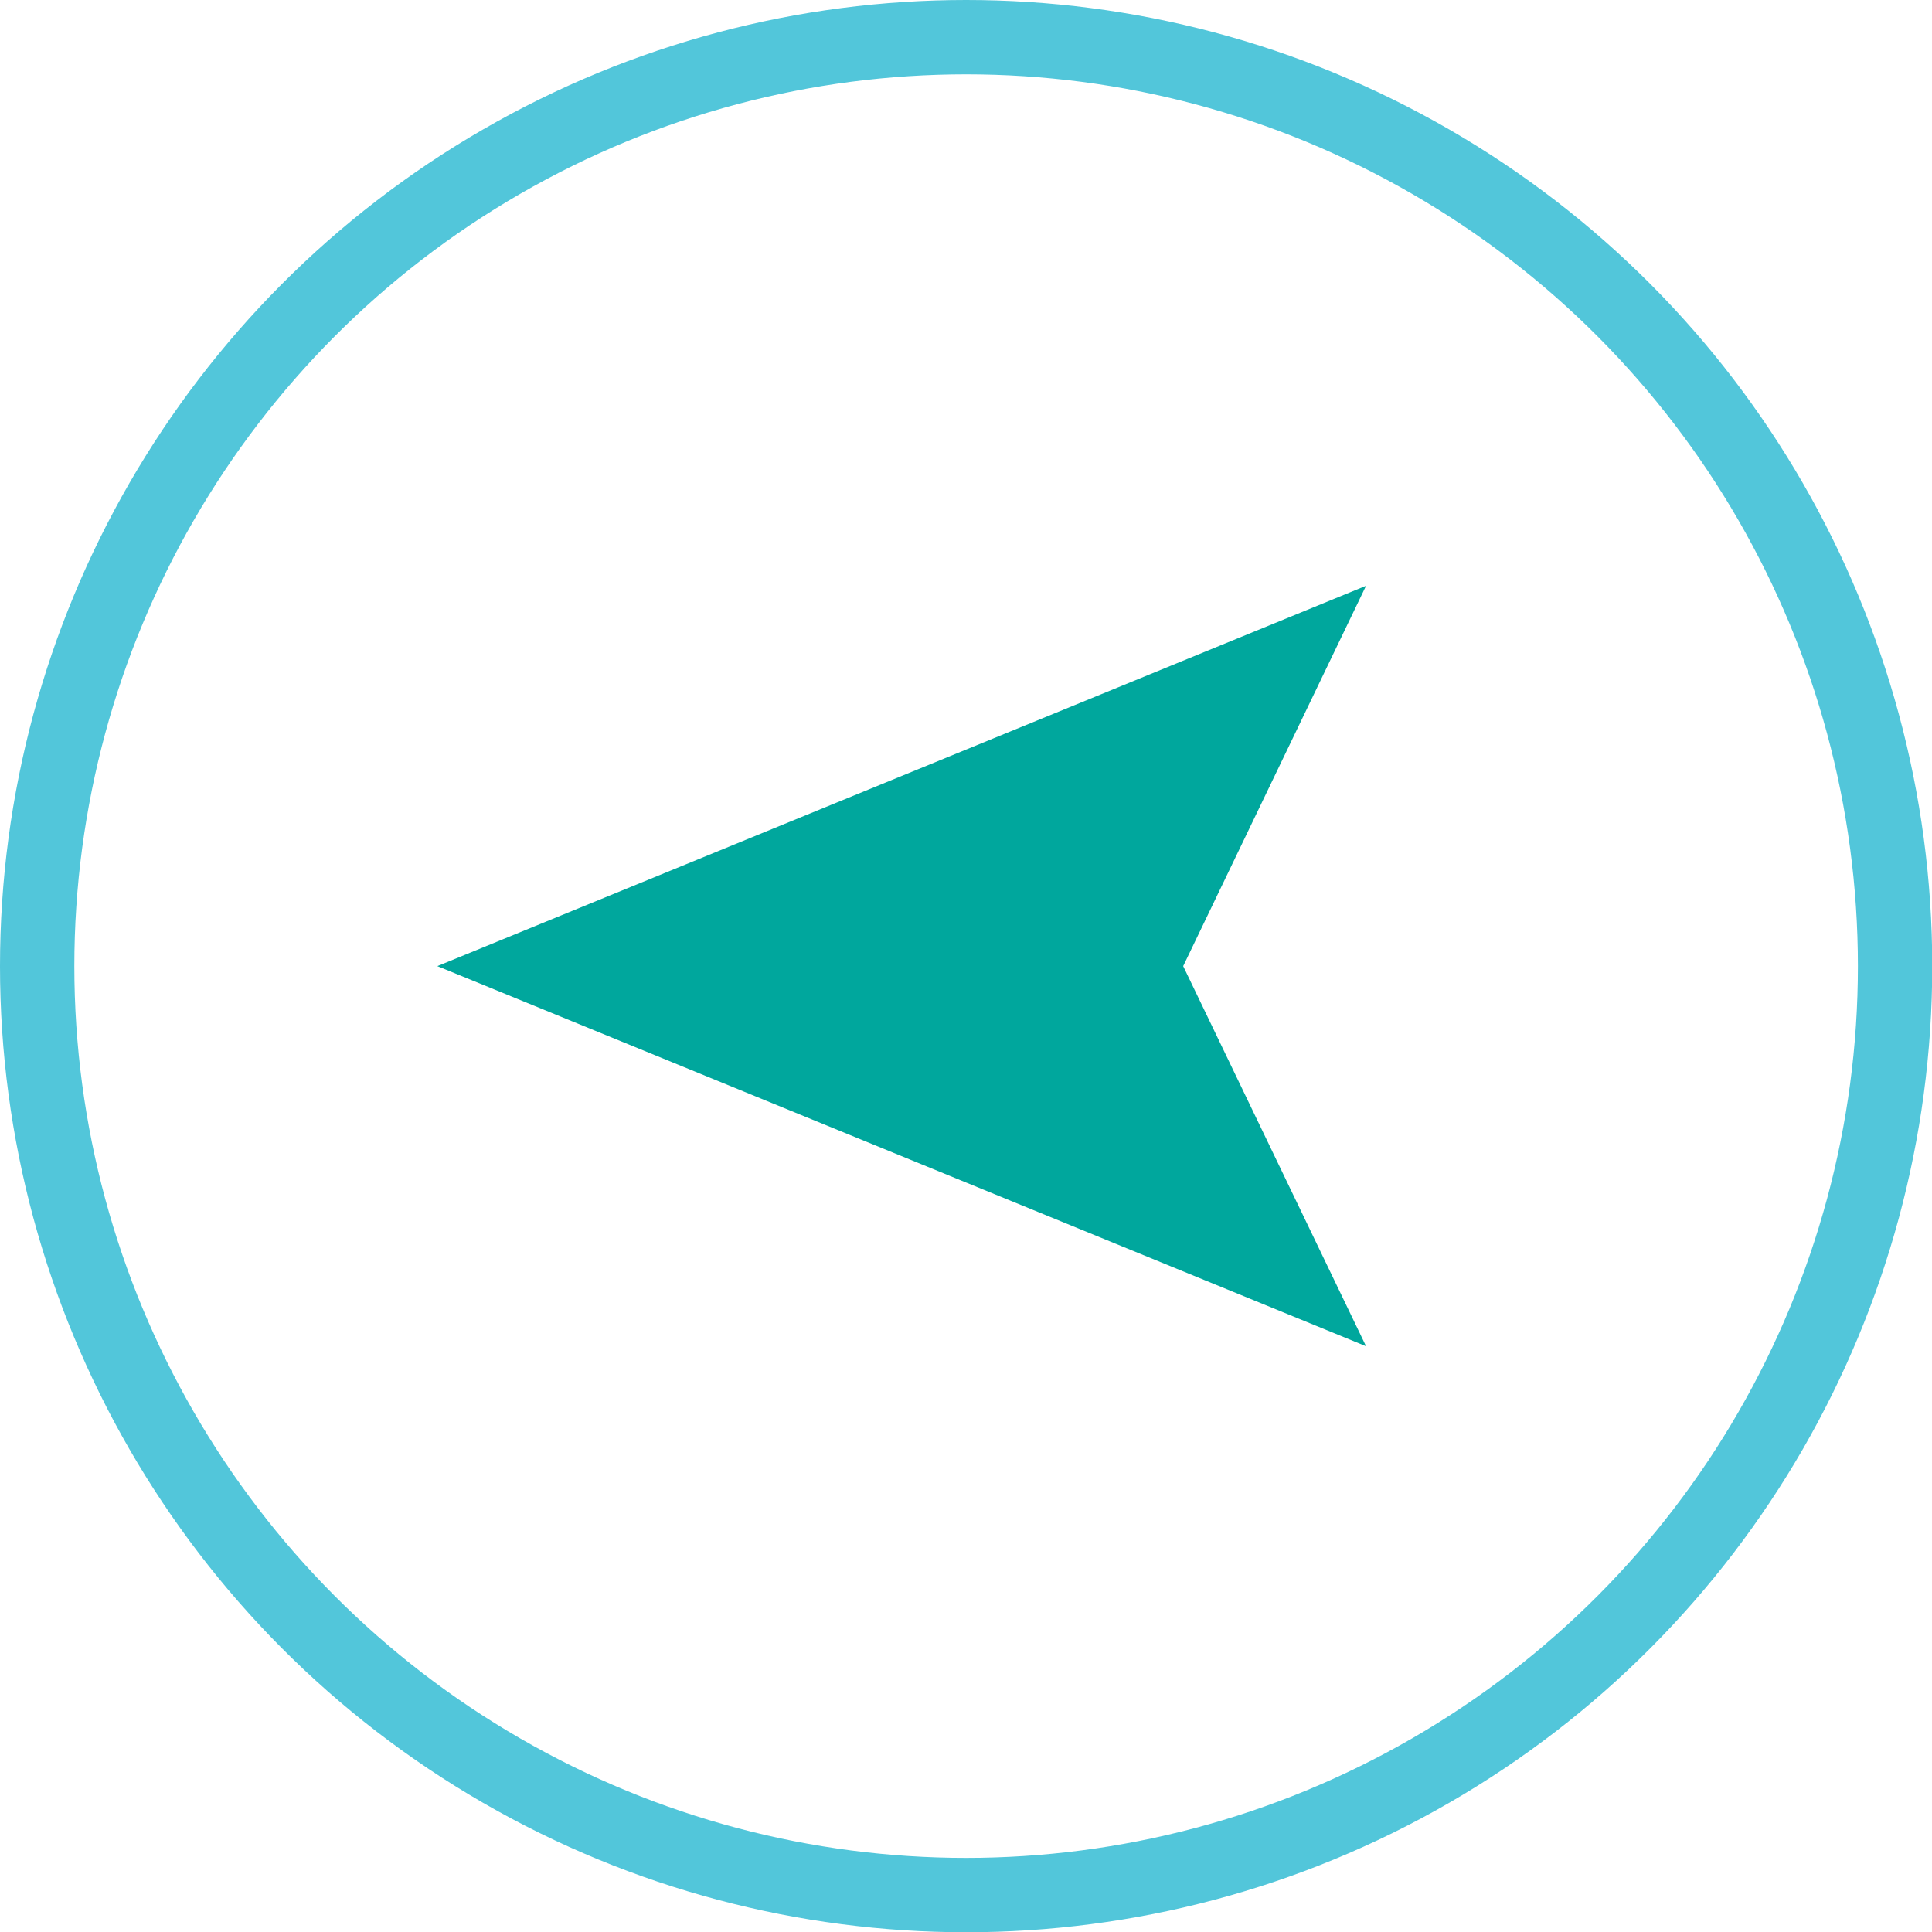 <svg xmlns="http://www.w3.org/2000/svg" viewBox="0 0 77.97 77.97"><defs><style>.cls-1{fill:none;stroke:#52c6da;stroke-miterlimit:10;stroke-width:3px;}.cls-2{fill:#00a79d;}</style></defs><g id="Layer_2" data-name="Layer 2"><g id="Art"><circle class="cls-1" cx="38.99" cy="38.99" r="37.49"/><polygon class="cls-2" points="17.65 38.99 55.13 54.33 47.75 38.99 55.13 23.64 17.65 38.99"/></g></g></svg>